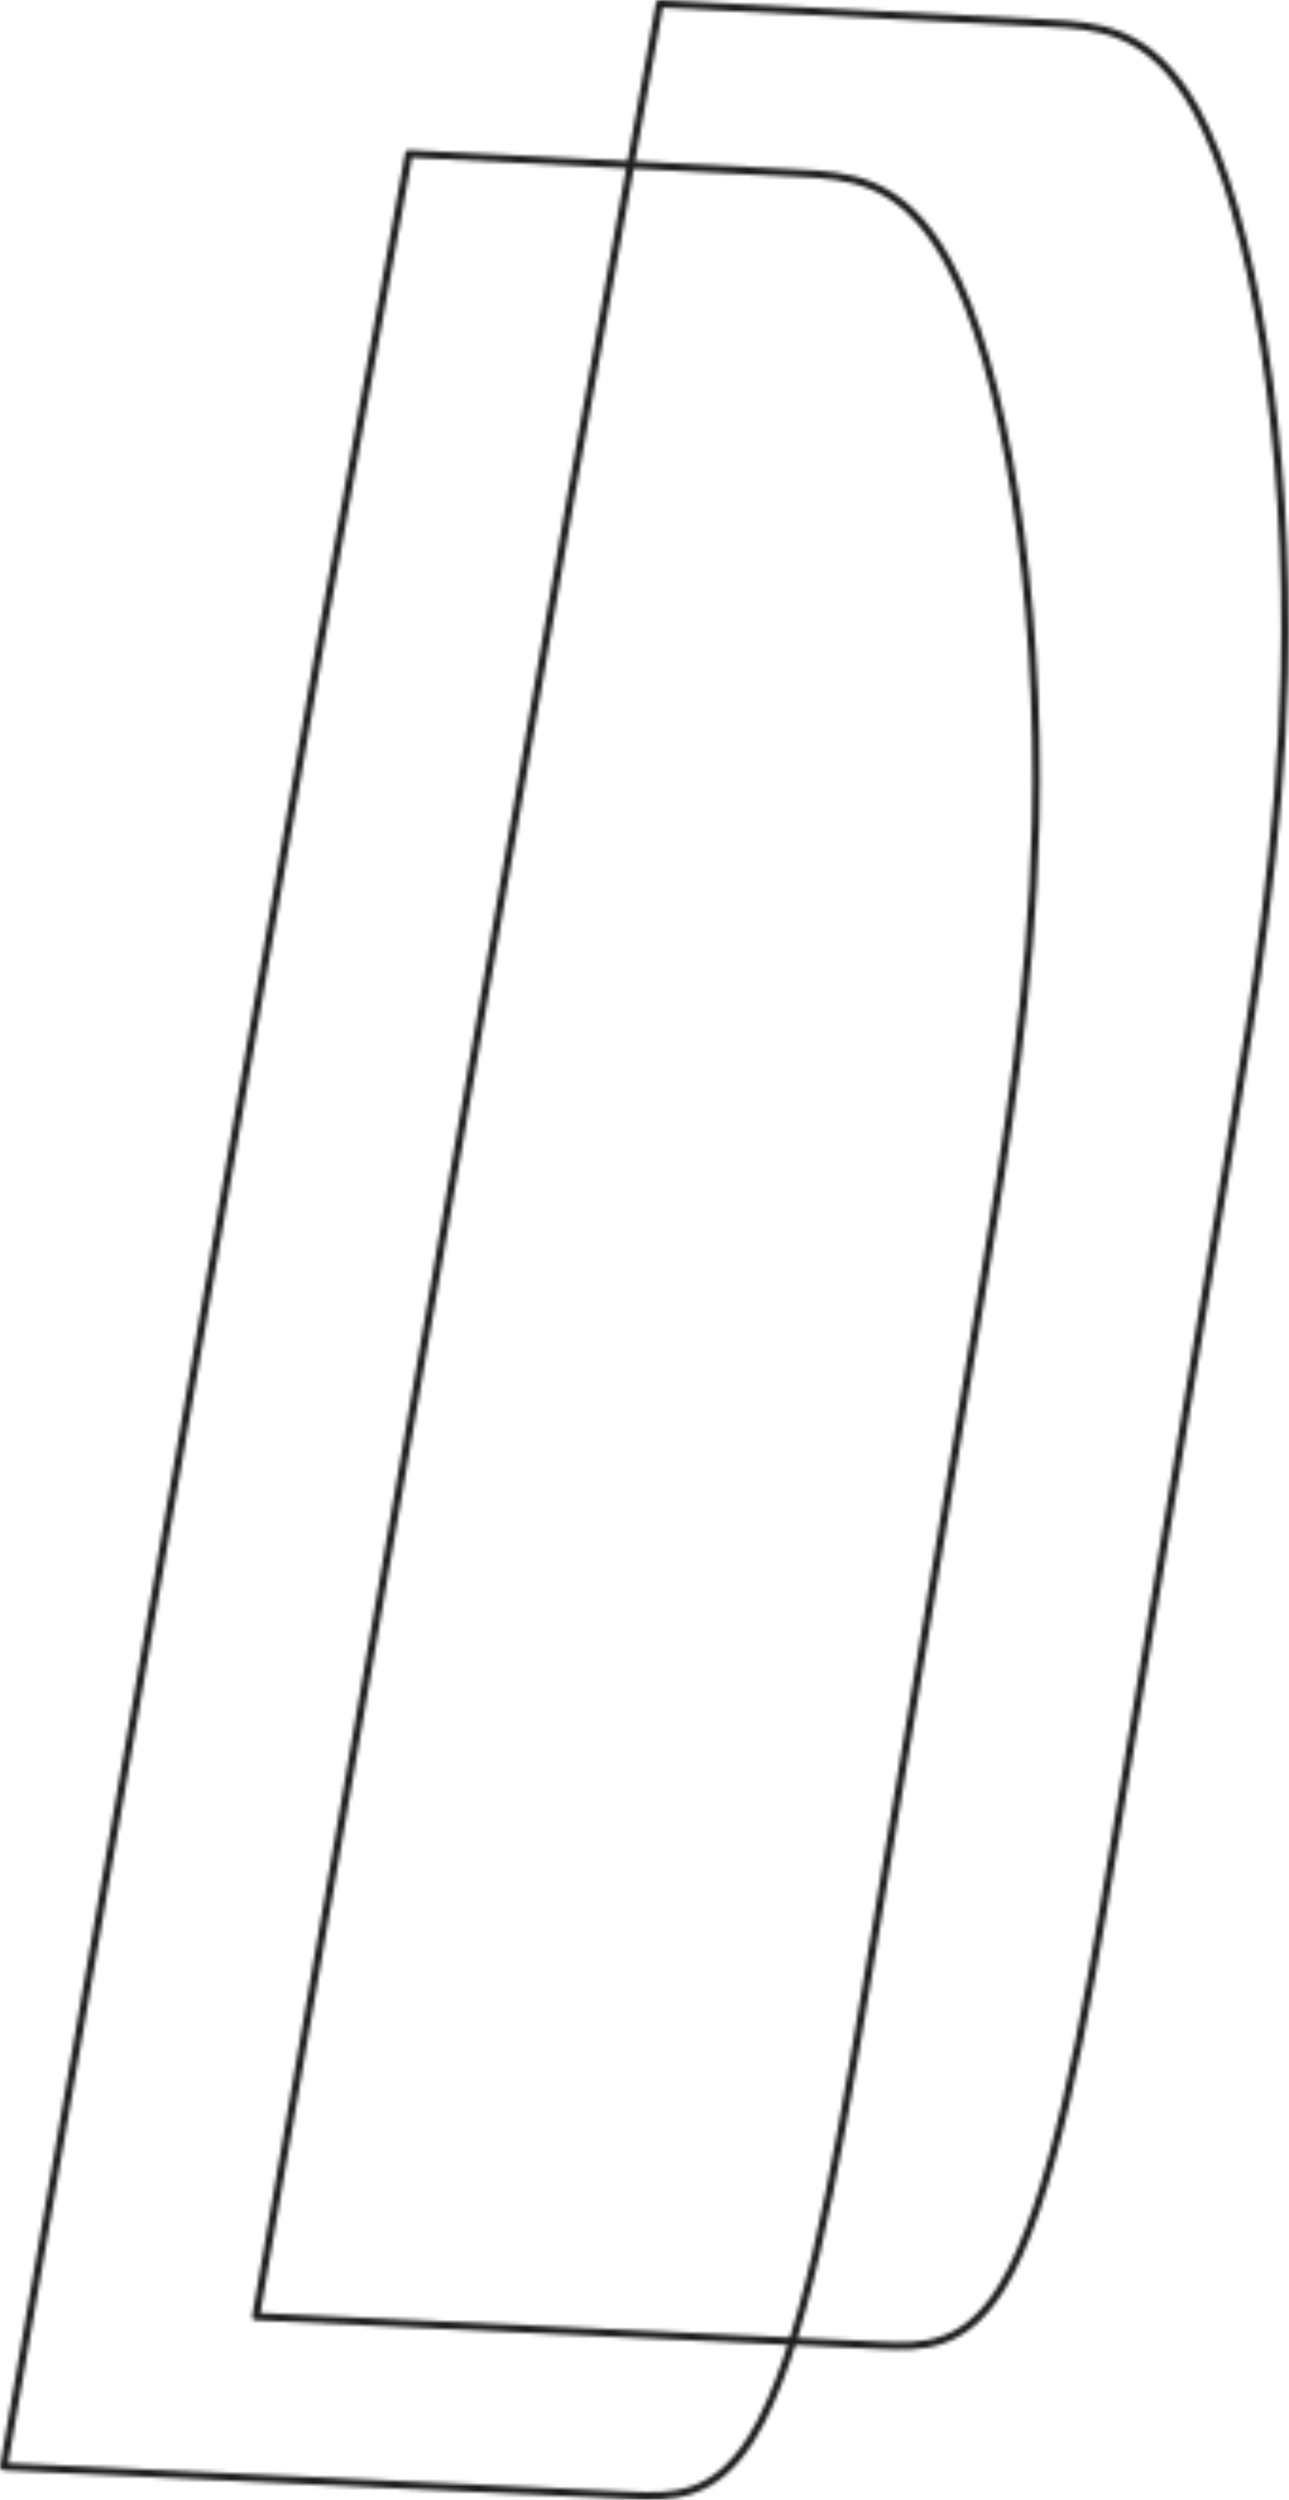 <svg width="340" height="659" viewBox="0 0 340 659" fill="none" xmlns="http://www.w3.org/2000/svg">
<mask id="mask0_982_14346" style="mask-type:alpha" maskUnits="userSpaceOnUse" x="0" y="0" width="340" height="659">
<path d="M229.917 48.957C236.871 51.86 243.635 57.442 249.826 68.606C265.027 95.92 274.695 157.323 273.169 217.087C272.045 261.446 265.494 301.487 259.091 339.892L227.945 526.926C220.334 572.55 211.917 620.927 198.199 642.809C188.361 658.513 177.146 658.364 166.333 657.843C111.229 655.312 56.104 652.782 1 650.251C28.711 490.68 84.133 171.687 84.133 171.687L107.836 40.547C107.836 40.547 186.178 44.417 211.069 45.682C217.323 45.98 223.684 46.427 229.917 48.957Z" stroke="#1D1D1D" stroke-width="2" stroke-linecap="round" stroke-linejoin="round"/>
<path d="M295.671 9.41C302.603 12.313 309.344 17.895 315.514 29.059C330.666 56.374 340.302 117.776 338.78 177.54C337.661 221.899 331.131 261.94 324.749 300.345L293.706 487.379C286.12 533.003 277.73 581.38 264.058 603.262C254.253 618.966 243.074 618.817 232.297 618.296C177.375 615.766 122.432 613.235 67.51 610.705C95.129 451.133 150.368 132.14 150.368 132.14L173.994 1C173.994 1 252.076 4.87 276.885 6.135C283.119 6.433 289.459 6.88 295.671 9.41Z" stroke="#1D1D1D" stroke-width="2" stroke-linecap="round" stroke-linejoin="round"/>
</mask>
<g mask="url(#mask0_982_14346)">
<rect x="-56.969" y="-64" width="528" height="791" fill="#1D1D1D"/>
</g>
</svg>
